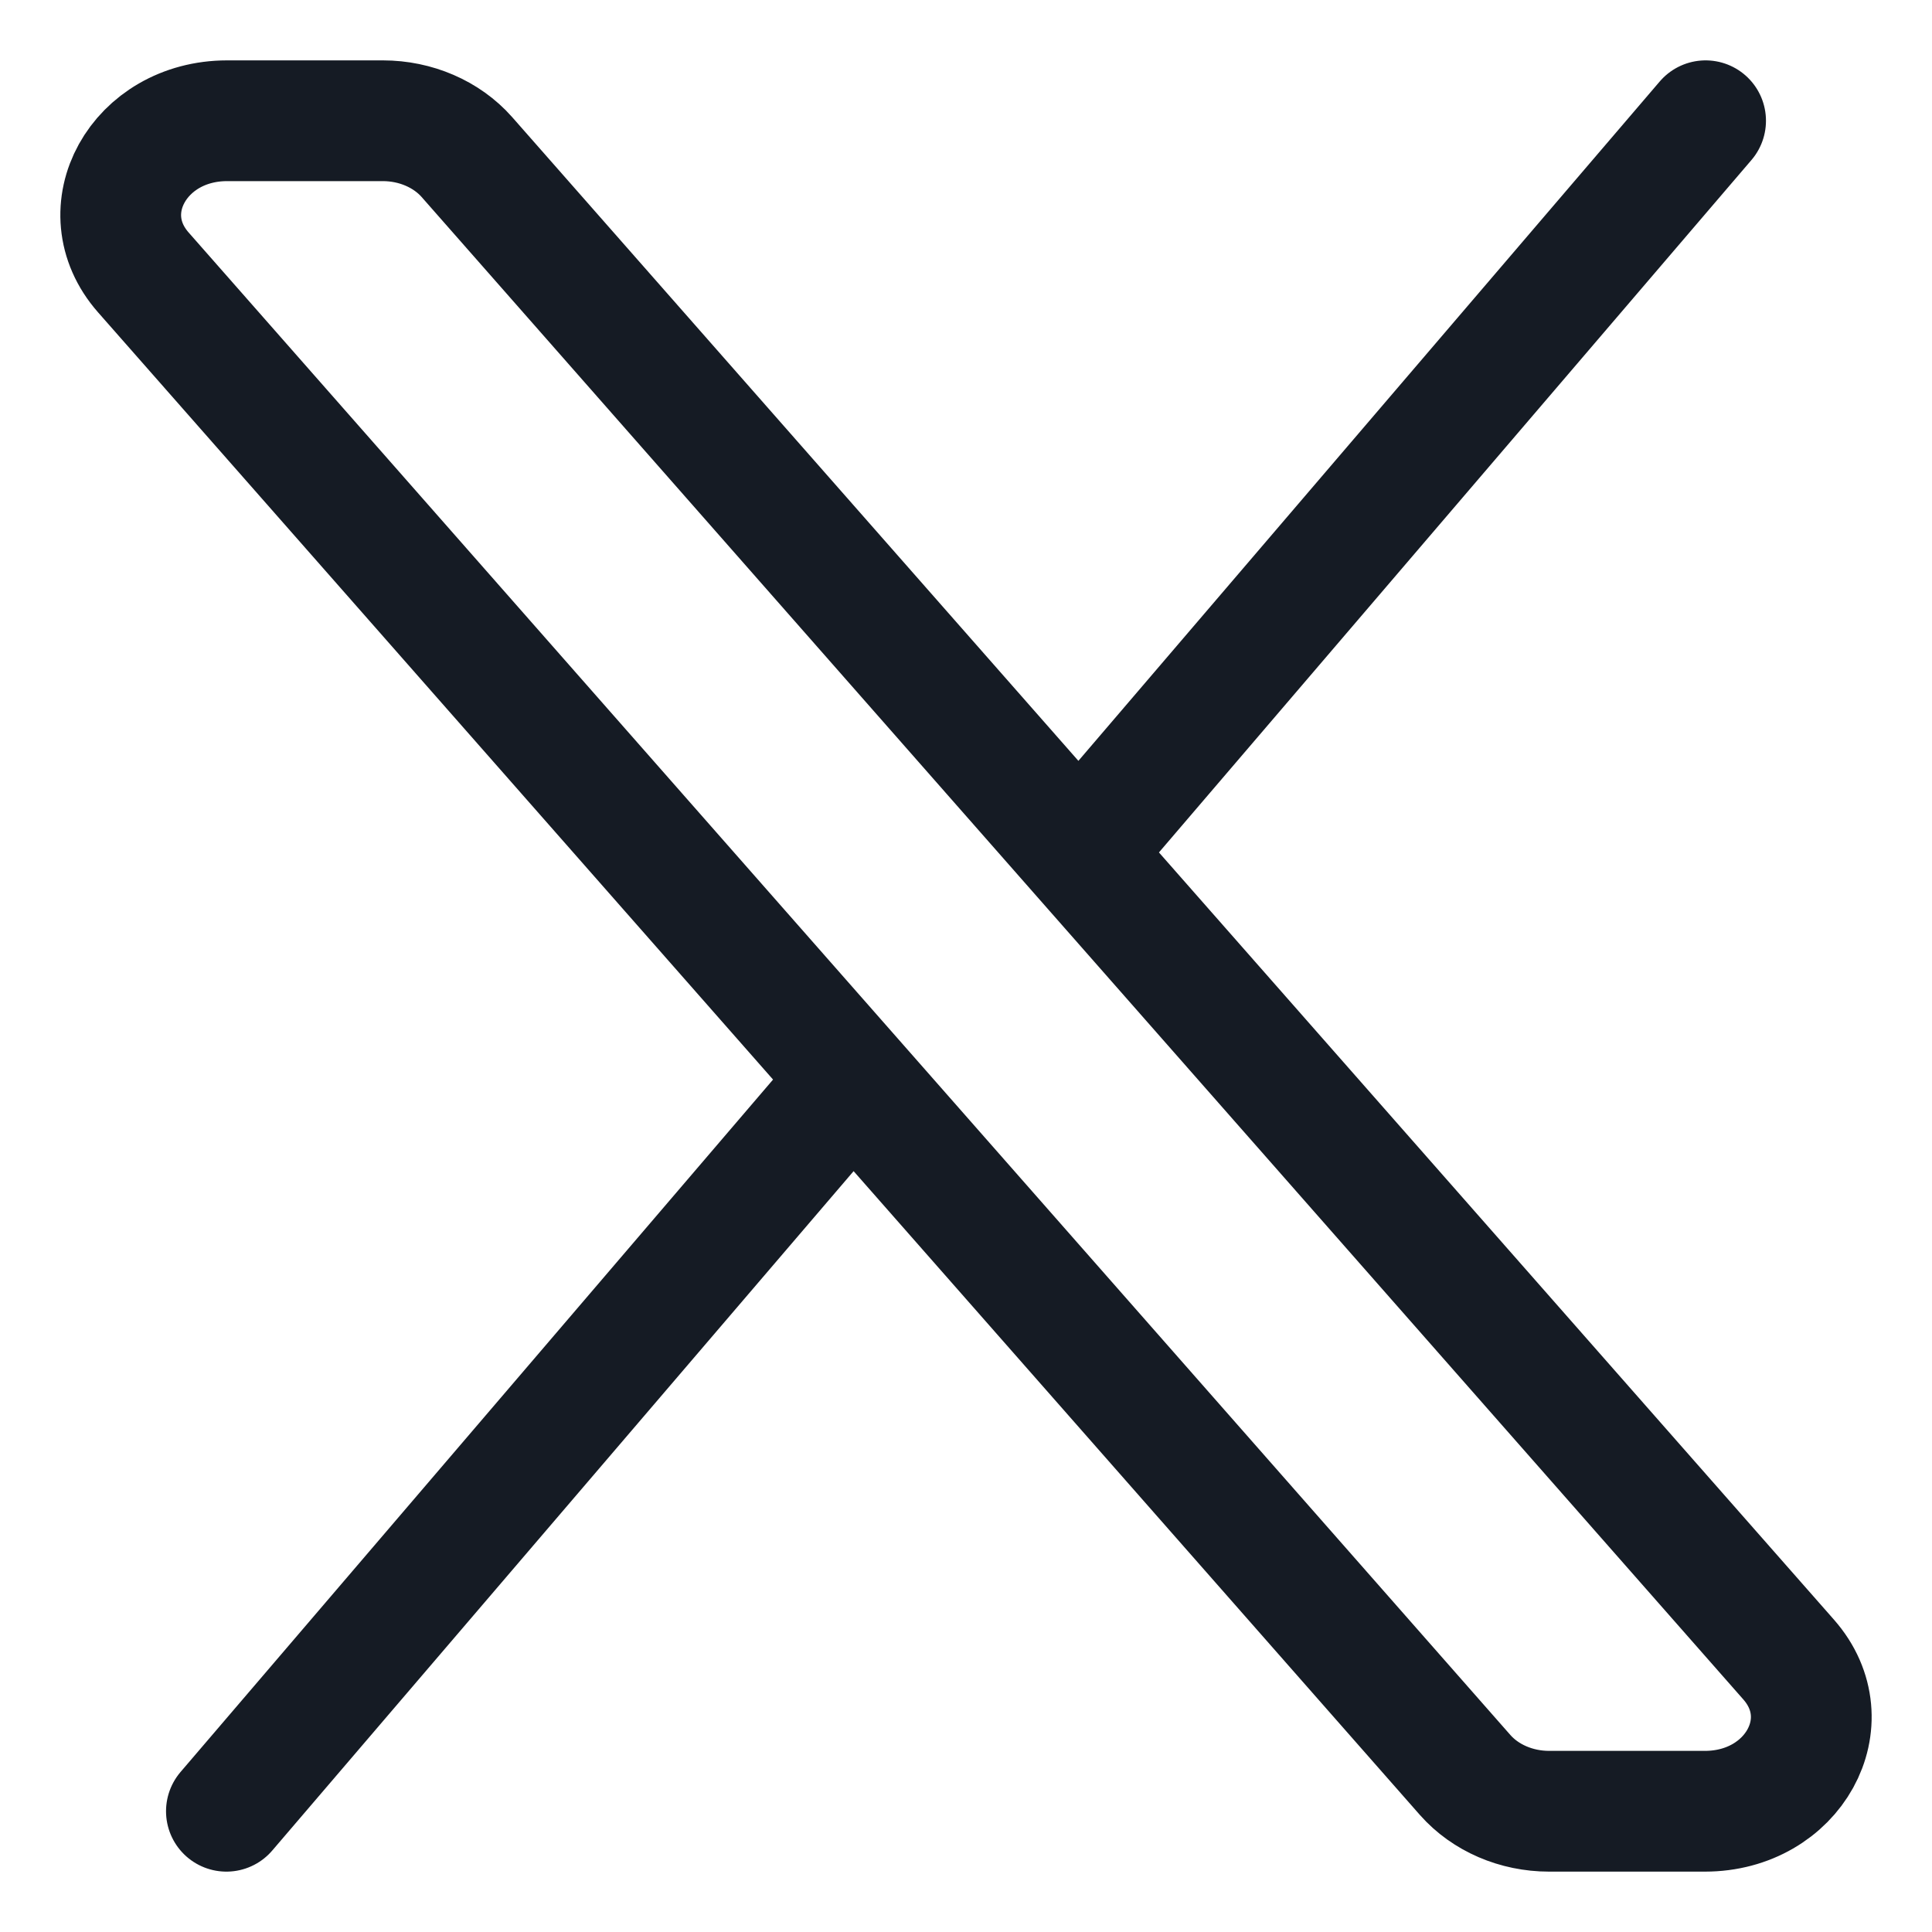 <svg width="16" height="16" viewBox="0 0 16 16" fill="none" xmlns="http://www.w3.org/2000/svg">
<path d="M14.125 1L8.936 7.064M8.936 7.064L14.813 13.744C15.263 14.256 14.851 15 14.119 15H12.829C12.557 15 12.301 14.889 12.134 14.7L7.064 8.936M8.936 7.064L3.866 1.3C3.699 1.111 3.442 1 3.171 1H1.881C1.149 1 0.737 1.744 1.187 2.256L7.064 8.936M1.875 15L7.064 8.936" stroke="#151B24" stroke-linecap="round" stroke-linejoin="round"/>
</svg>
